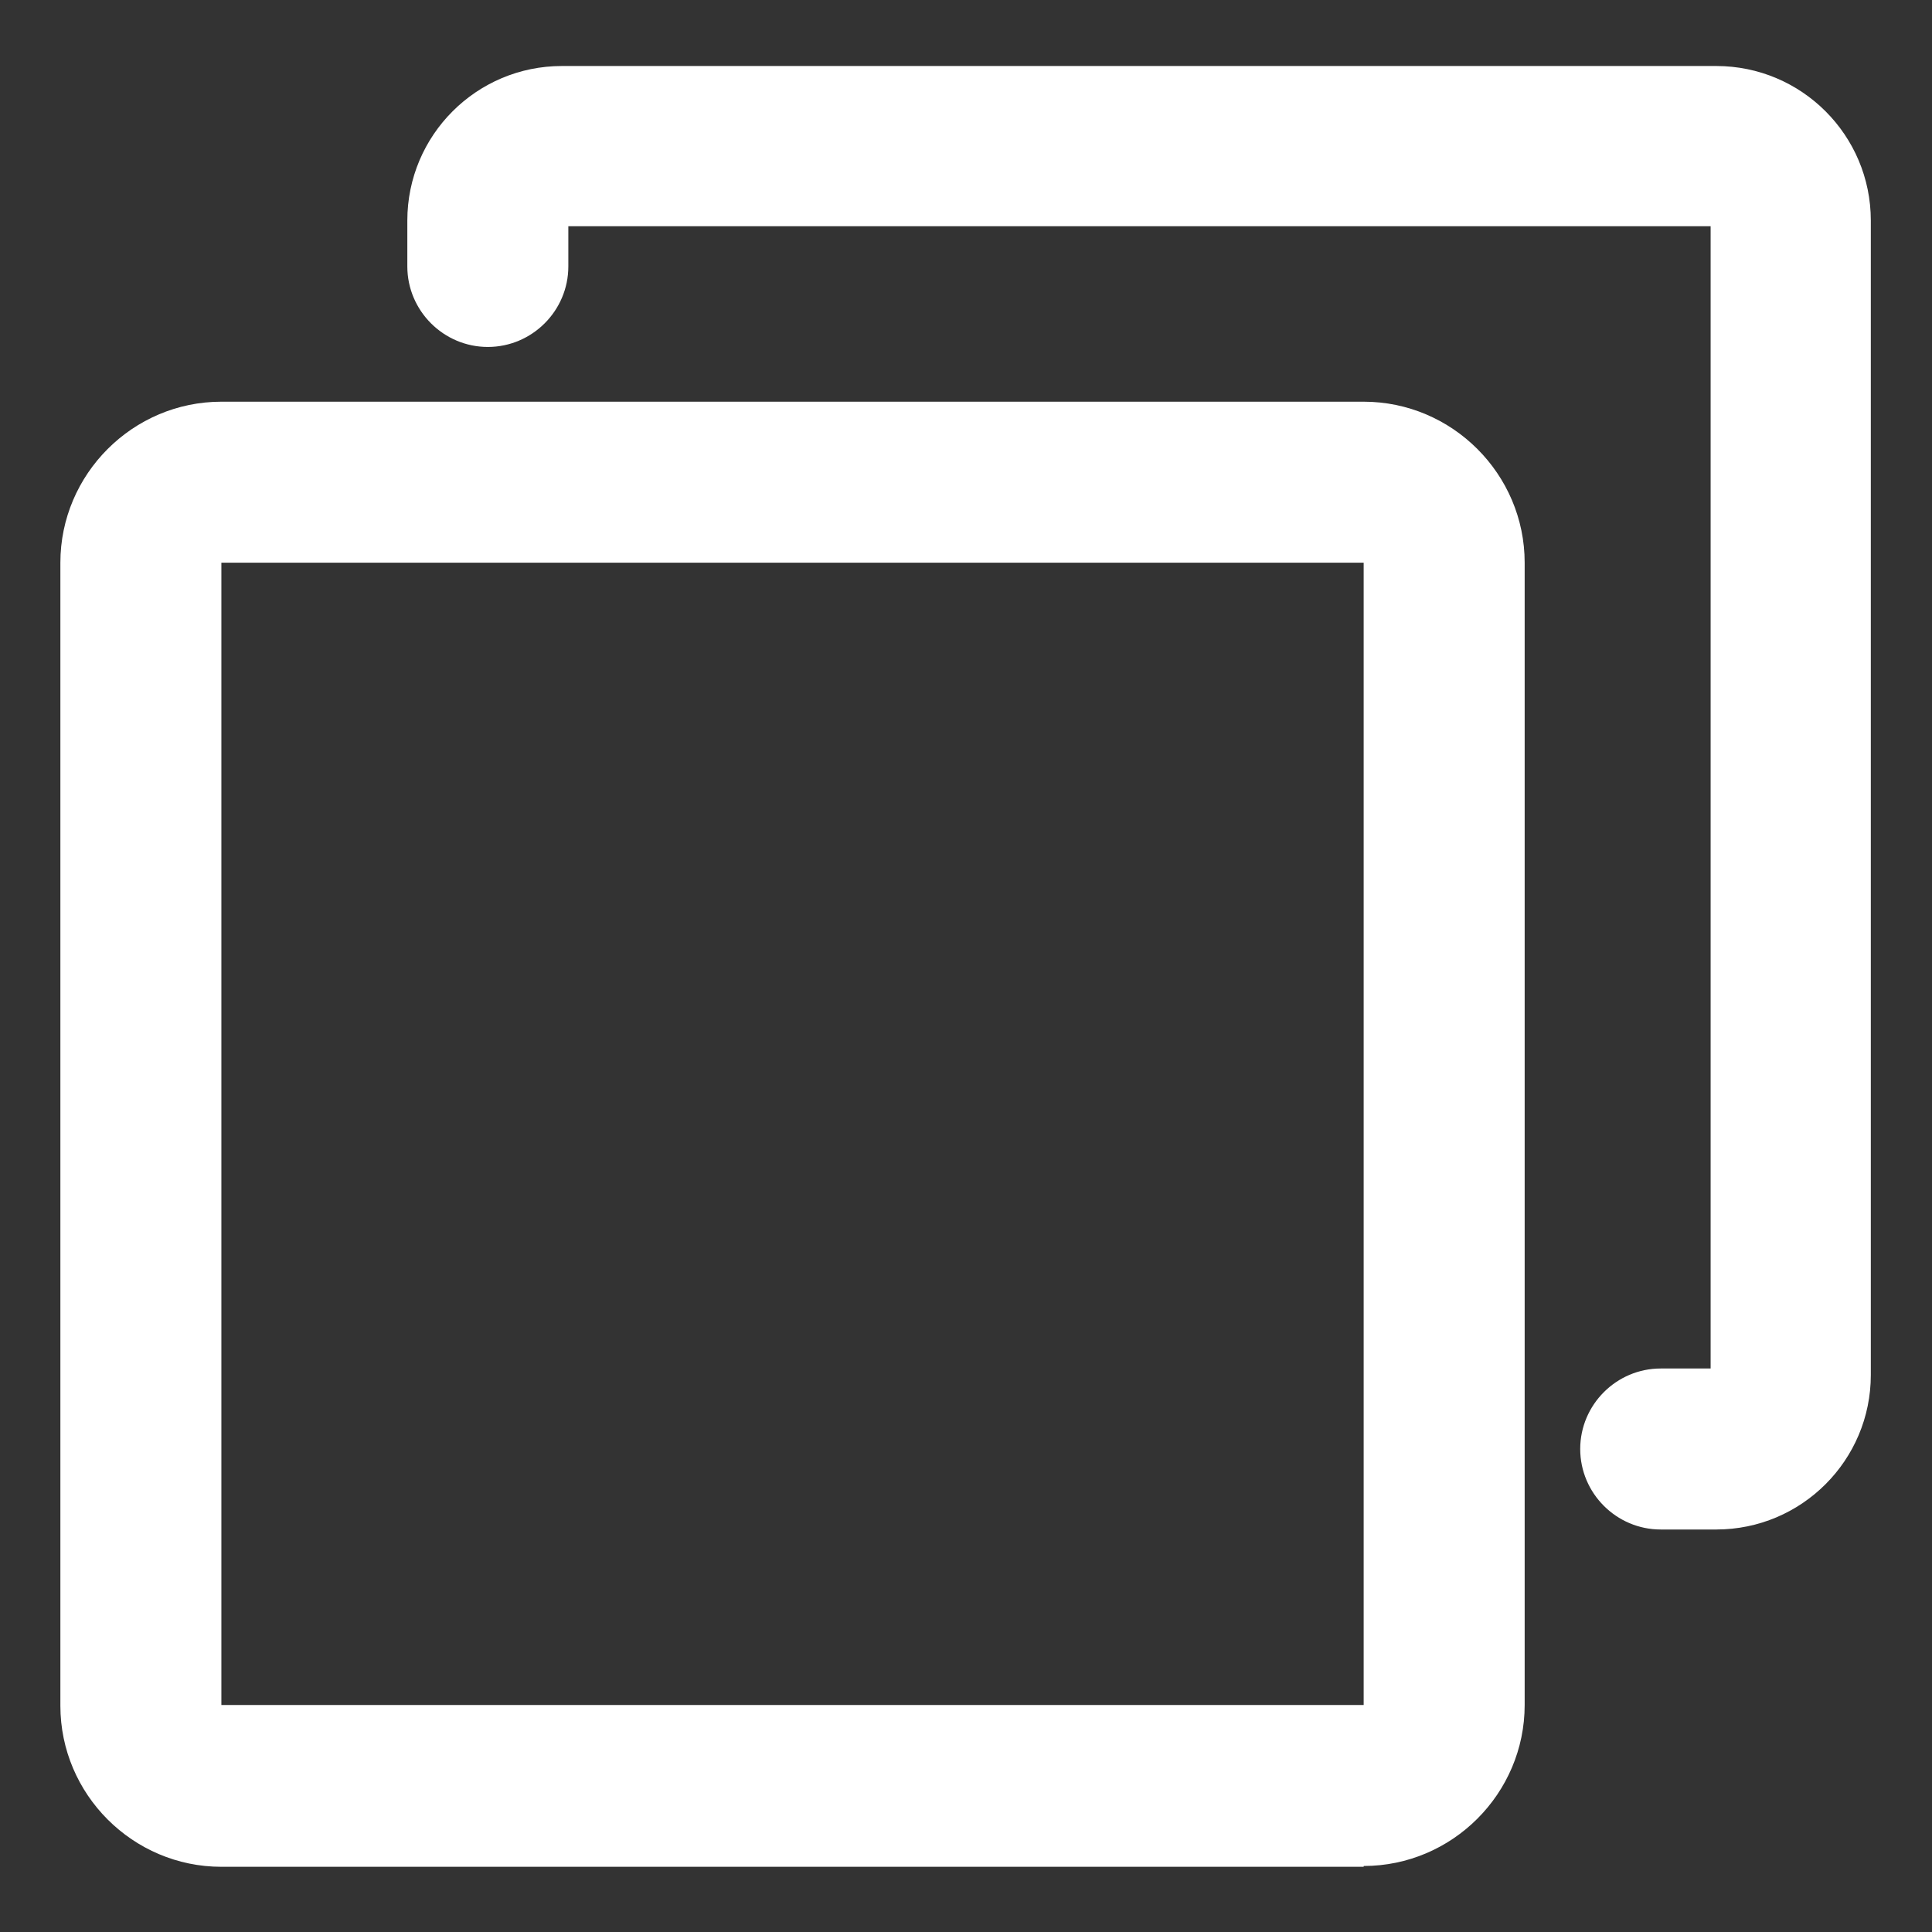 <?xml version="1.0" encoding="UTF-8"?>
<svg id="Layer_1" data-name="Layer 1" xmlns="http://www.w3.org/2000/svg" width="24" height="24" viewBox="0 0 24 24">
  <rect x="0" y="0" width="24" height="24" fill="#333333" stroke="none"/>
  <defs>
    <style>
      .cls-1 {
        fill: #fff;
      }
    </style>
  </defs>
  <path class="cls-1" d="M16.94,23.19H2.75c-1.1,0-2-.9-2-2V6.99c0-1.1.9-2,2-2h14.19c1.1,0,2,.9,2,2v14.19c0,1.1-.9,2-2,2ZM2.75,6.99v14.19h14.19V6.99H2.75Z"/>
  <path class="cls-1" d="M21.33,19h-.7c-.55,0-1-.45-1-1s.45-1,1-1h.62V2.81H7.06v.5c0,.55-.45,1-1,1s-1-.45-1-1v-.57c0-1.06.86-1.92,1.92-1.92h14.34c1.06,0,1.92.86,1.92,1.92v14.34c0,1.06-.86,1.92-1.92,1.92Z"/>
</svg>